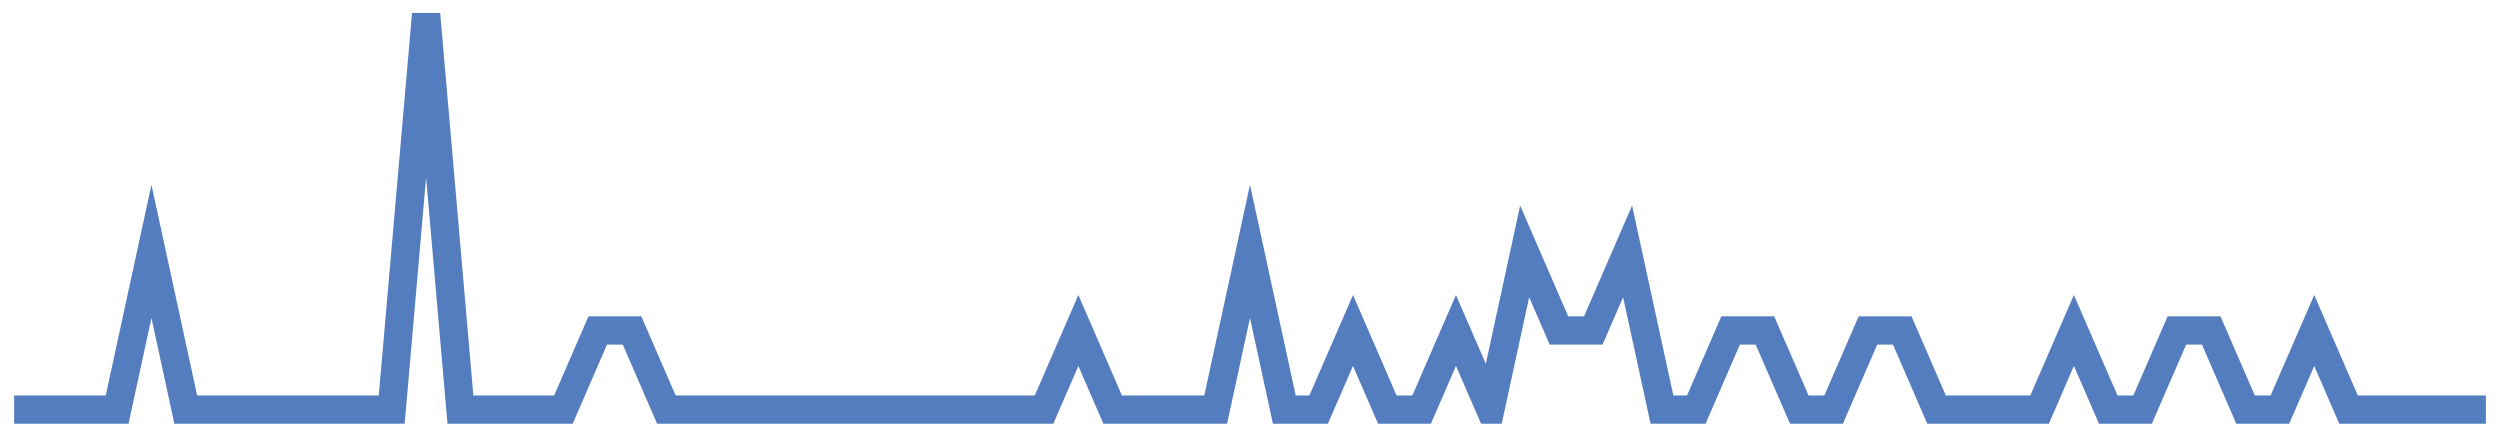 <?xml version="1.0" encoding="UTF-8"?>
<svg xmlns="http://www.w3.org/2000/svg" xmlns:xlink="http://www.w3.org/1999/xlink" width="177pt" height="30pt" viewBox="0 0 177 30" version="1.1">
<g id="surface3726021">
<path style="fill:none;stroke-width:2;stroke-linecap:butt;stroke-linejoin:miter;stroke:rgb(32.941%,49.02%,74.902%);stroke-opacity:1;stroke-miterlimit:10;" d="M 1 29 L 8.293 29 L 10.723 17.801 L 13.152 29 L 27.734 29 L 30.168 1 L 32.598 29 L 39.891 29 L 42.32 23.398 L 44.75 23.398 L 47.18 29 L 73.918 29 L 76.348 23.398 L 78.777 29 L 86.07 29 L 88.5 17.801 L 90.93 29 L 93.359 29 L 95.793 23.398 L 98.223 29 L 100.652 29 L 103.082 23.398 L 105.516 29 L 107.945 17.801 L 110.375 23.398 L 112.805 23.398 L 115.234 17.801 L 117.668 29 L 120.098 29 L 122.527 23.398 L 124.957 23.398 L 127.391 29 L 129.82 29 L 132.25 23.398 L 134.68 23.398 L 137.109 29 L 144.402 29 L 146.832 23.398 L 149.266 29 L 151.695 29 L 154.125 23.398 L 156.555 23.398 L 158.984 29 L 161.418 29 L 163.848 23.398 L 166.277 29 L 176 29 "/>
</g>
</svg>
